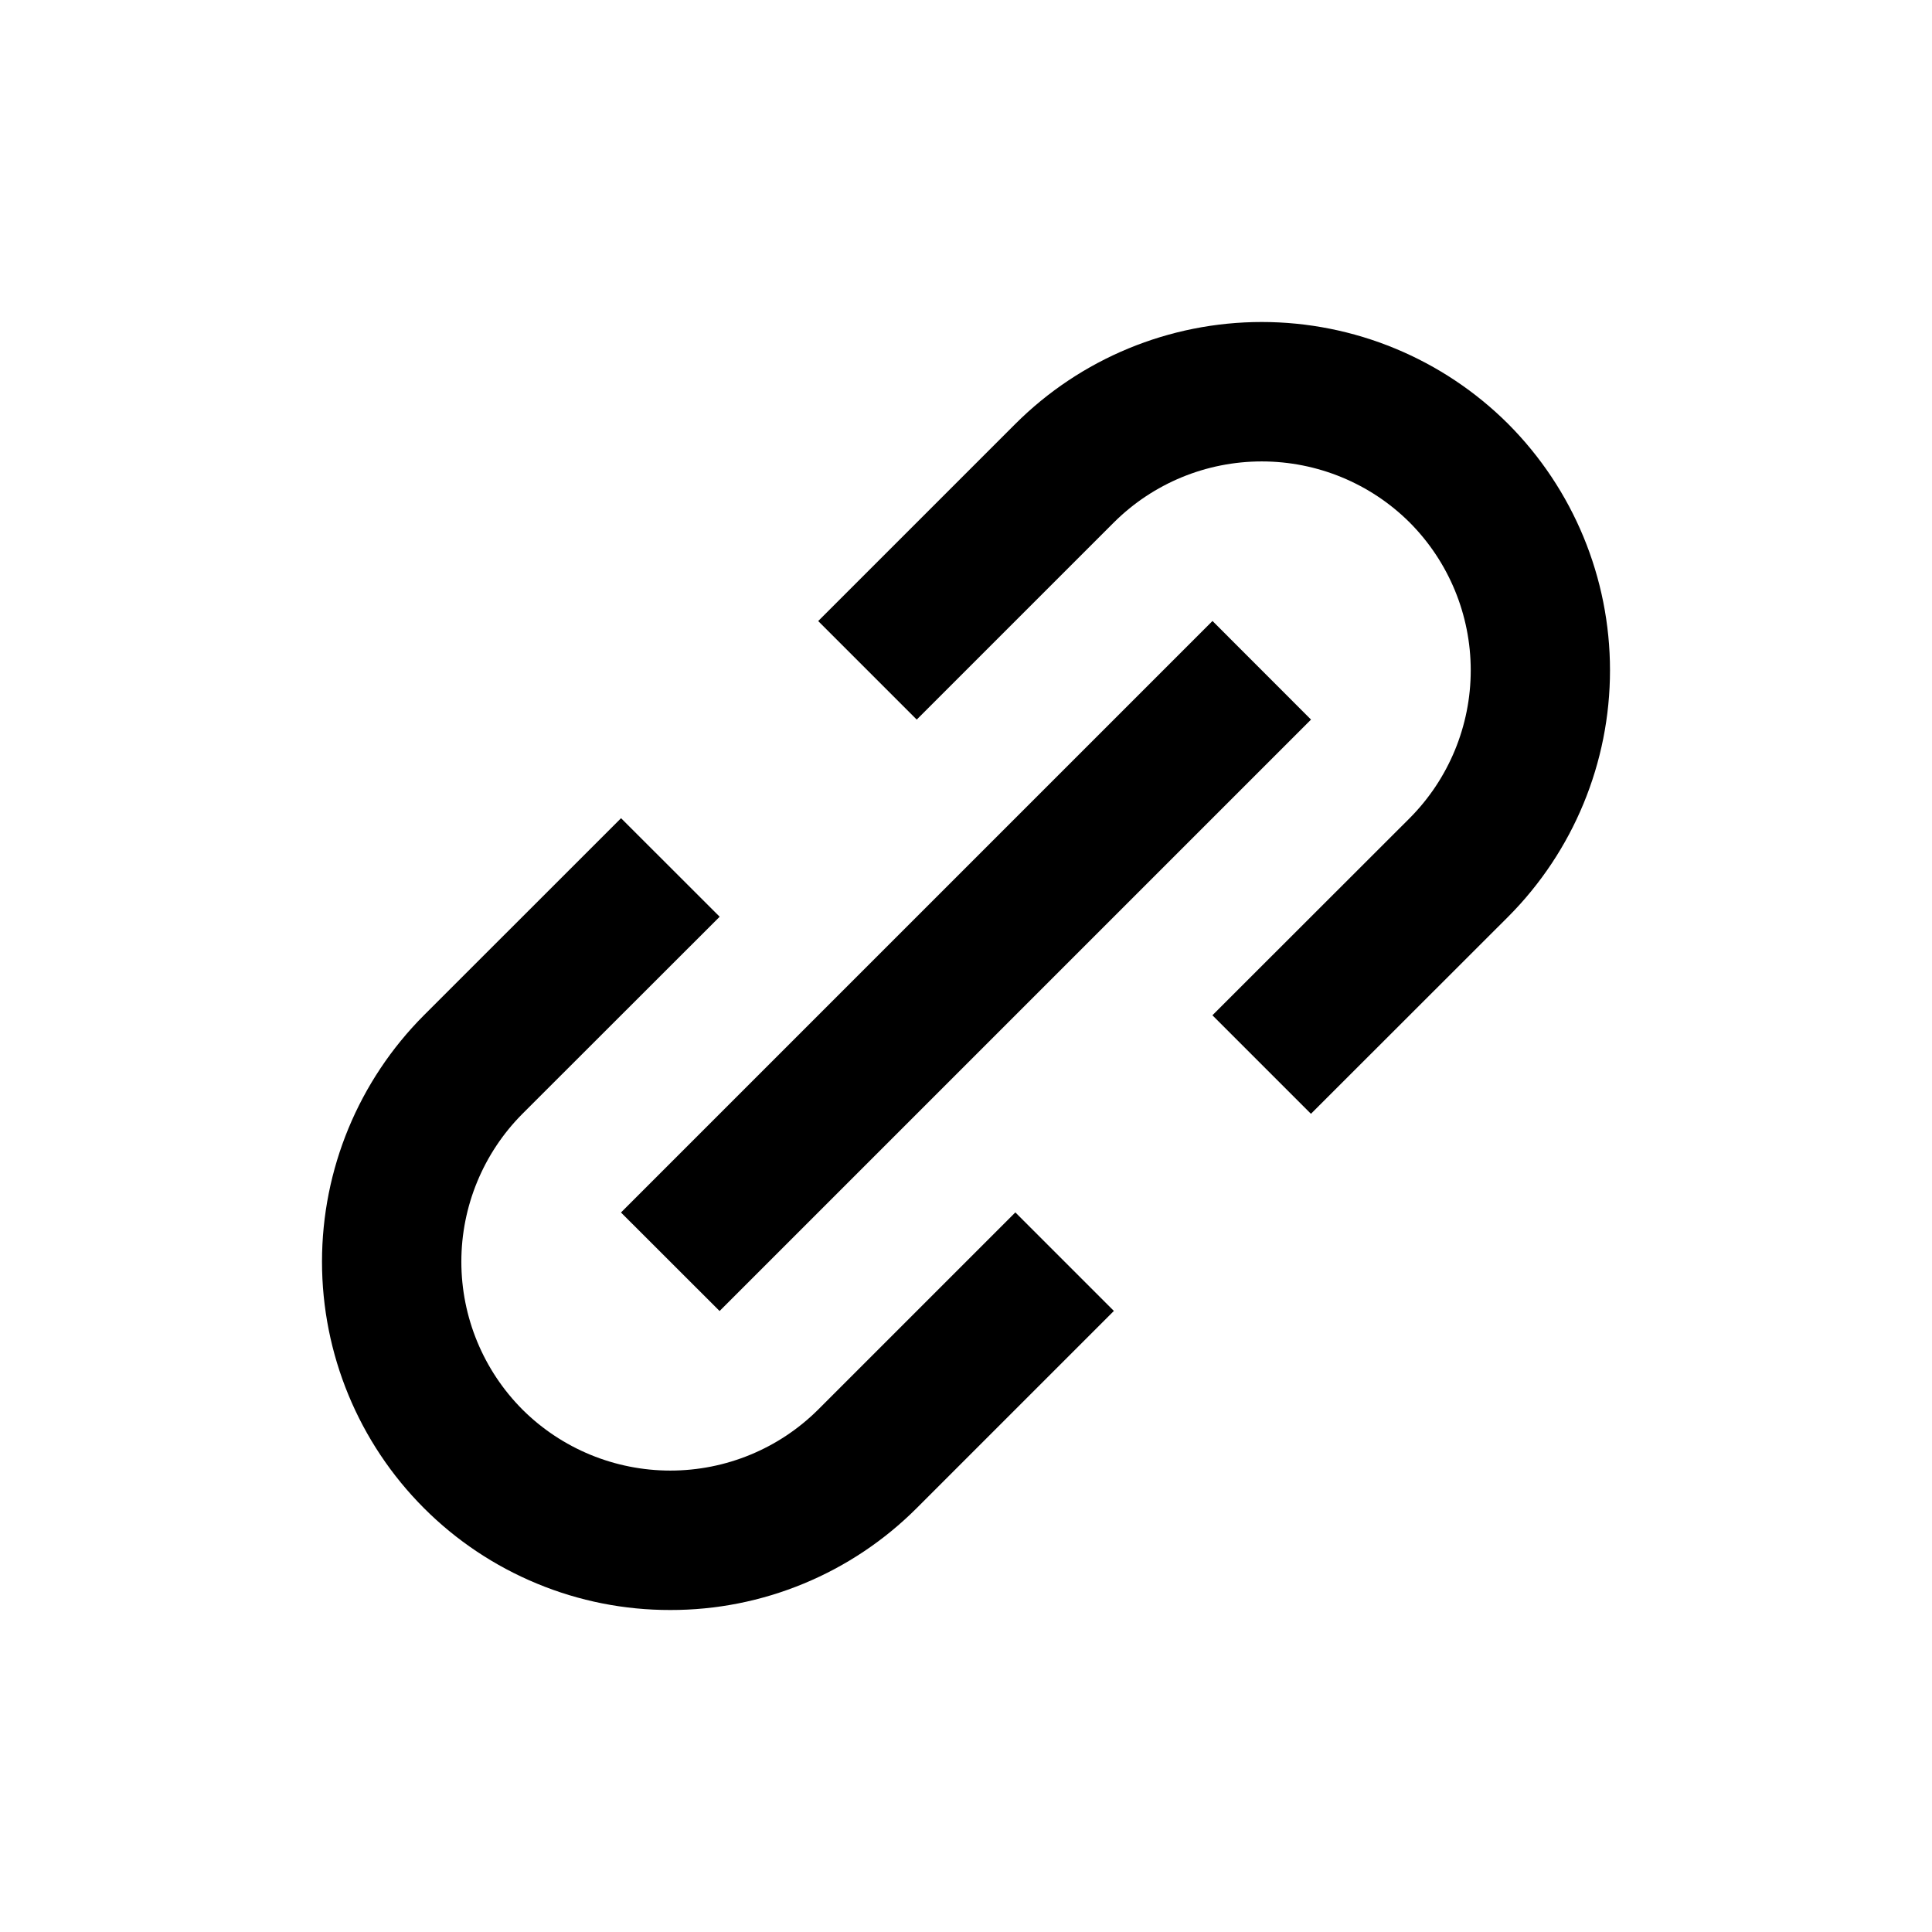 <svg width="24" height="24" viewBox="0 0 24 24" fill="none" xmlns="http://www.w3.org/2000/svg">
<path d="M5.266 18.734C5.667 19.136 6.145 19.455 6.67 19.672C7.195 19.89 7.758 20.001 8.327 20C8.895 20.001 9.458 19.89 9.984 19.672C10.509 19.455 10.986 19.136 11.388 18.734L13.837 16.285L12.613 15.061L10.164 17.51C9.676 17.996 9.016 18.268 8.327 18.268C7.639 18.268 6.978 17.996 6.49 17.51C6.004 17.022 5.731 16.362 5.731 15.673C5.731 14.985 6.004 14.324 6.49 13.836L8.94 11.388L7.715 10.164L5.266 12.612C4.455 13.425 4 14.525 4 15.673C4 16.821 4.455 17.922 5.266 18.734ZM18.735 11.388C19.545 10.575 20 9.474 20 8.327C20 7.179 19.545 6.079 18.735 5.266C17.922 4.455 16.821 4 15.674 4C14.526 4 13.425 4.455 12.613 5.266L10.164 7.715L11.388 8.939L13.837 6.49C14.325 6.004 14.985 5.732 15.674 5.732C16.362 5.732 17.023 6.004 17.511 6.49C17.997 6.978 18.27 7.638 18.27 8.327C18.27 9.015 17.997 9.676 17.511 10.164L15.061 12.612L16.285 13.836L18.735 11.388Z" fill="black"/>
<path d="M8.939 16.286L7.714 15.062L15.062 7.714L16.286 8.939L8.939 16.286Z" fill="black"/>
</svg>
